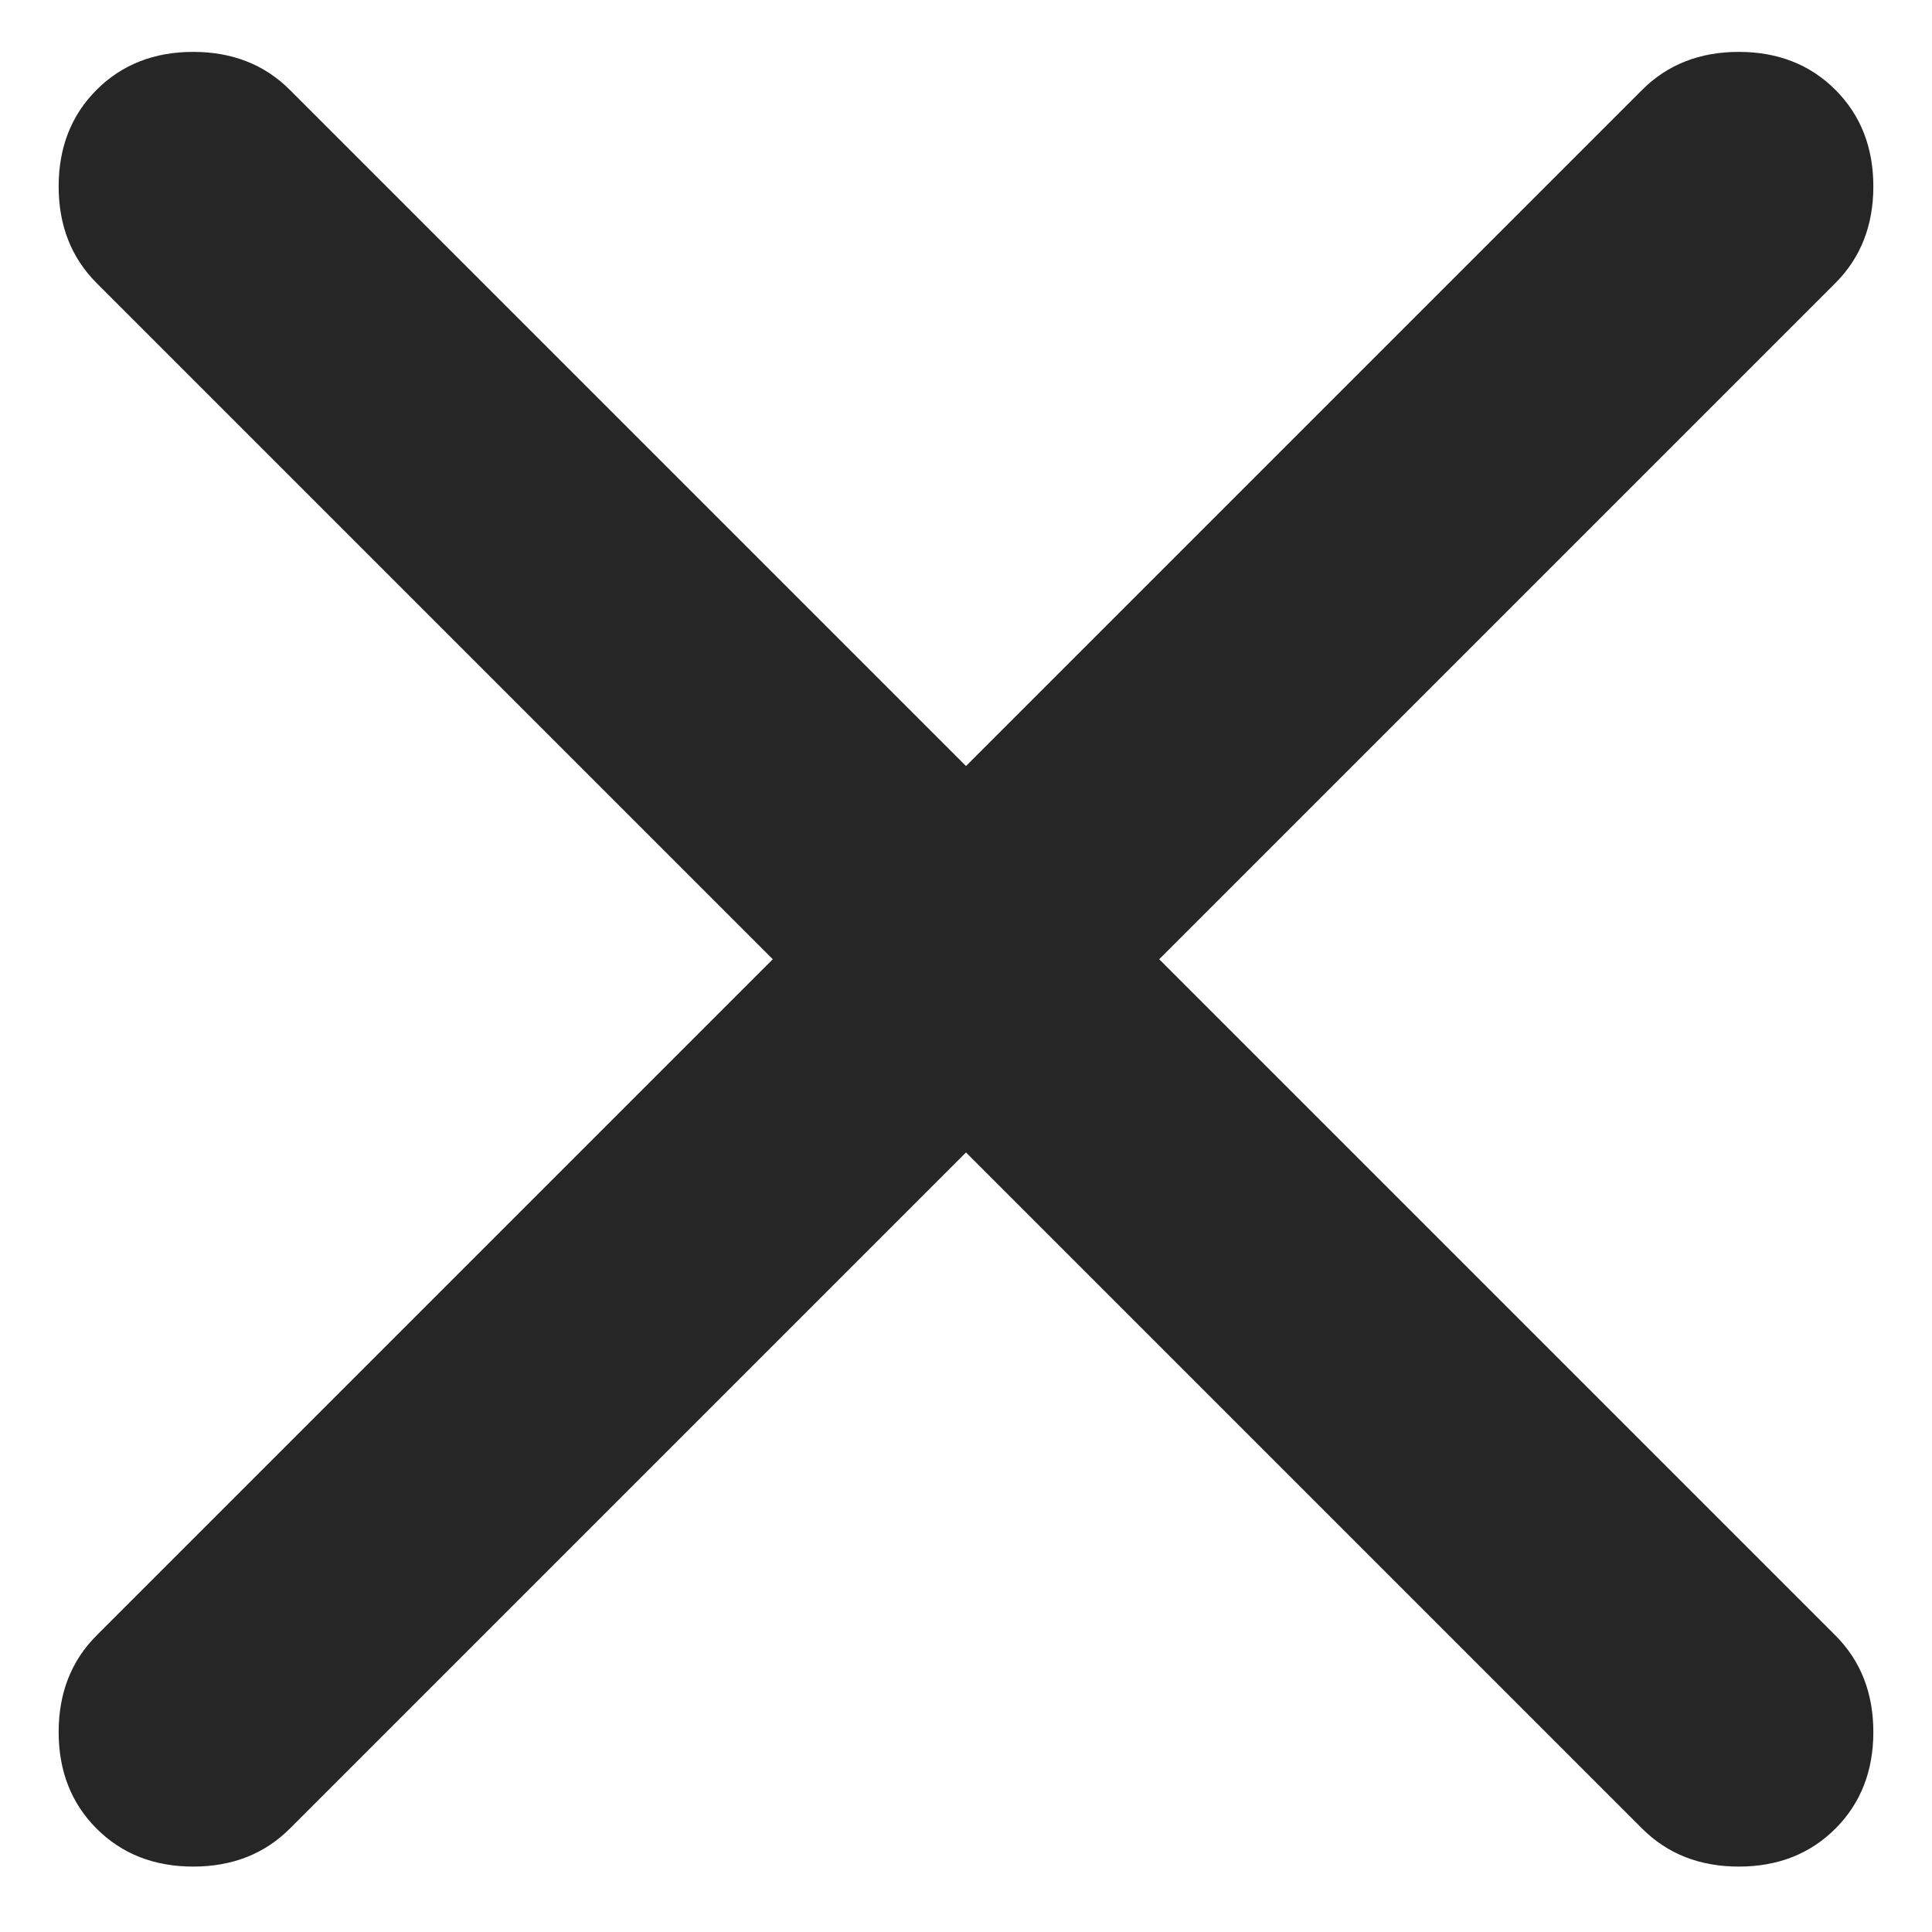 <svg width="14" height="14" viewBox="0 0 14 14" fill="none" xmlns="http://www.w3.org/2000/svg">
<path d="M7 8.351L2.1 13.251C1.917 13.434 1.683 13.526 1.4 13.526C1.117 13.526 0.883 13.434 0.7 13.251C0.517 13.068 0.425 12.834 0.425 12.551C0.425 12.268 0.517 12.034 0.7 11.851L5.6 6.951L0.7 2.051C0.517 1.868 0.425 1.634 0.425 1.351C0.425 1.068 0.517 0.834 0.7 0.651C0.883 0.468 1.117 0.376 1.4 0.376C1.683 0.376 1.917 0.468 2.1 0.651L7 5.551L11.9 0.651C12.083 0.468 12.317 0.376 12.6 0.376C12.883 0.376 13.117 0.468 13.3 0.651C13.483 0.834 13.575 1.068 13.575 1.351C13.575 1.634 13.483 1.868 13.3 2.051L8.4 6.951L13.3 11.851C13.483 12.034 13.575 12.268 13.575 12.551C13.575 12.834 13.483 13.068 13.3 13.251C13.117 13.434 12.883 13.526 12.6 13.526C12.317 13.526 12.083 13.434 11.9 13.251L7 8.351Z" fill="#262626"/>
</svg>
